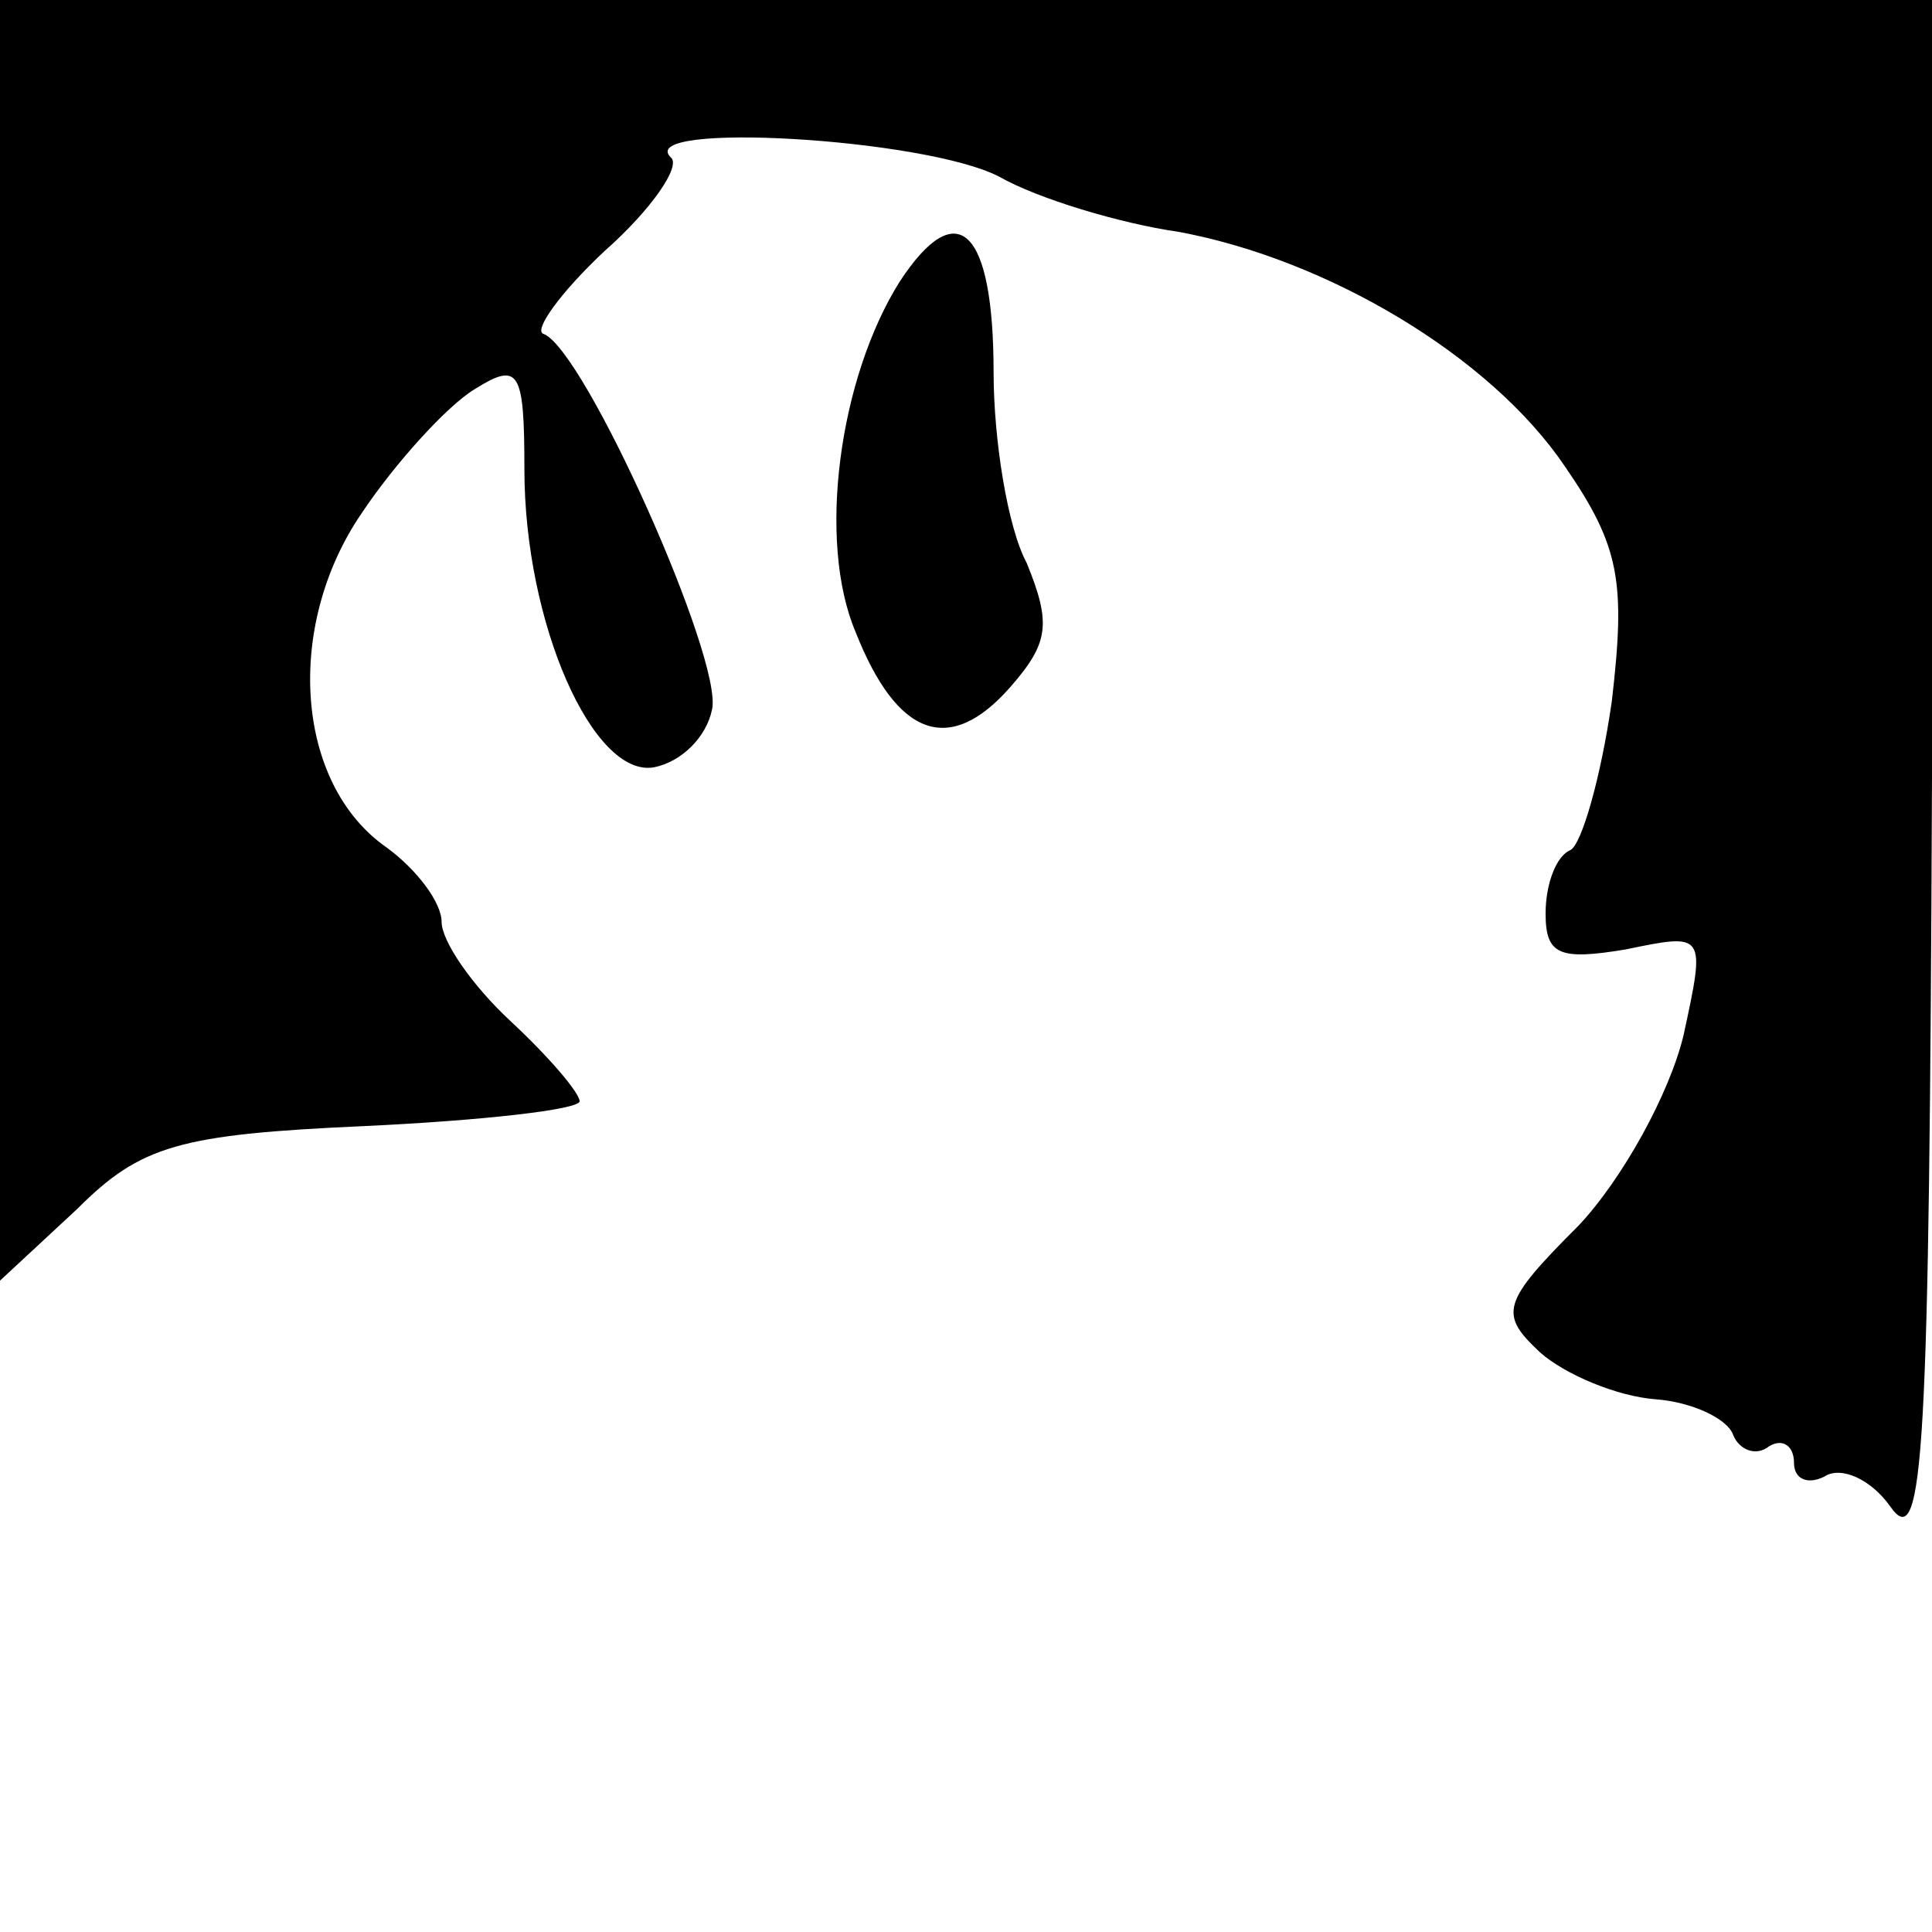 <?xml version="1.0" standalone="no"?>
<!DOCTYPE svg PUBLIC "-//W3C//DTD SVG 20010904//EN"
 "http://www.w3.org/TR/2001/REC-SVG-20010904/DTD/svg10.dtd">
<svg version="1.0" xmlns="http://www.w3.org/2000/svg"
 width="70pt" height="70pt" viewBox="0 0 70 70"
 preserveAspectRatio="xMidYMid meet">
<g transform="translate(0,70) scale(0.1,-0.1)"
fill="#000000" stroke="none">
<path d="M0 468 l0 -232 28 26 c23 23 37 27 104 30 43 2 78 6 78 9 0 3 -11 16
-25 29 -14 13 -25 29 -25 36 0 7 -9 19 -20 27 -33 23 -37 80 -9 121 12 18 31
39 41 45 16 10 18 7 18 -29 0 -56 25 -112 47 -108 10 2 19 11 21 21 4 18 -46
130 -61 136 -4 1 6 15 22 30 17 15 28 31 24 34 -13 13 92 7 119 -7 14 -8 44
-17 65 -20 54 -10 113 -45 140 -85 20 -29 22 -42 17 -85 -4 -28 -11 -52 -15
-54 -5 -2 -9 -12 -9 -23 0 -15 5 -17 29 -13 29 6 29 6 21 -31 -5 -21 -22 -52
-38 -69 -28 -28 -29 -32 -14 -46 9 -8 28 -16 42 -17 13 -1 26 -7 28 -13 2 -5
8 -8 13 -4 5 3 9 0 9 -6 0 -6 5 -8 11 -5 6 4 17 -1 24 -11 12 -17 14 19 15
264 l0 282 -350 0 -350 0 0 -232z"/>
<path d="M326 598 c-22 -35 -30 -94 -16 -127 15 -38 34 -45 56 -20 14 16 15
23 6 45 -7 13 -12 45 -12 69 0 52 -13 65 -34 33z"/>
</g>
</svg>

